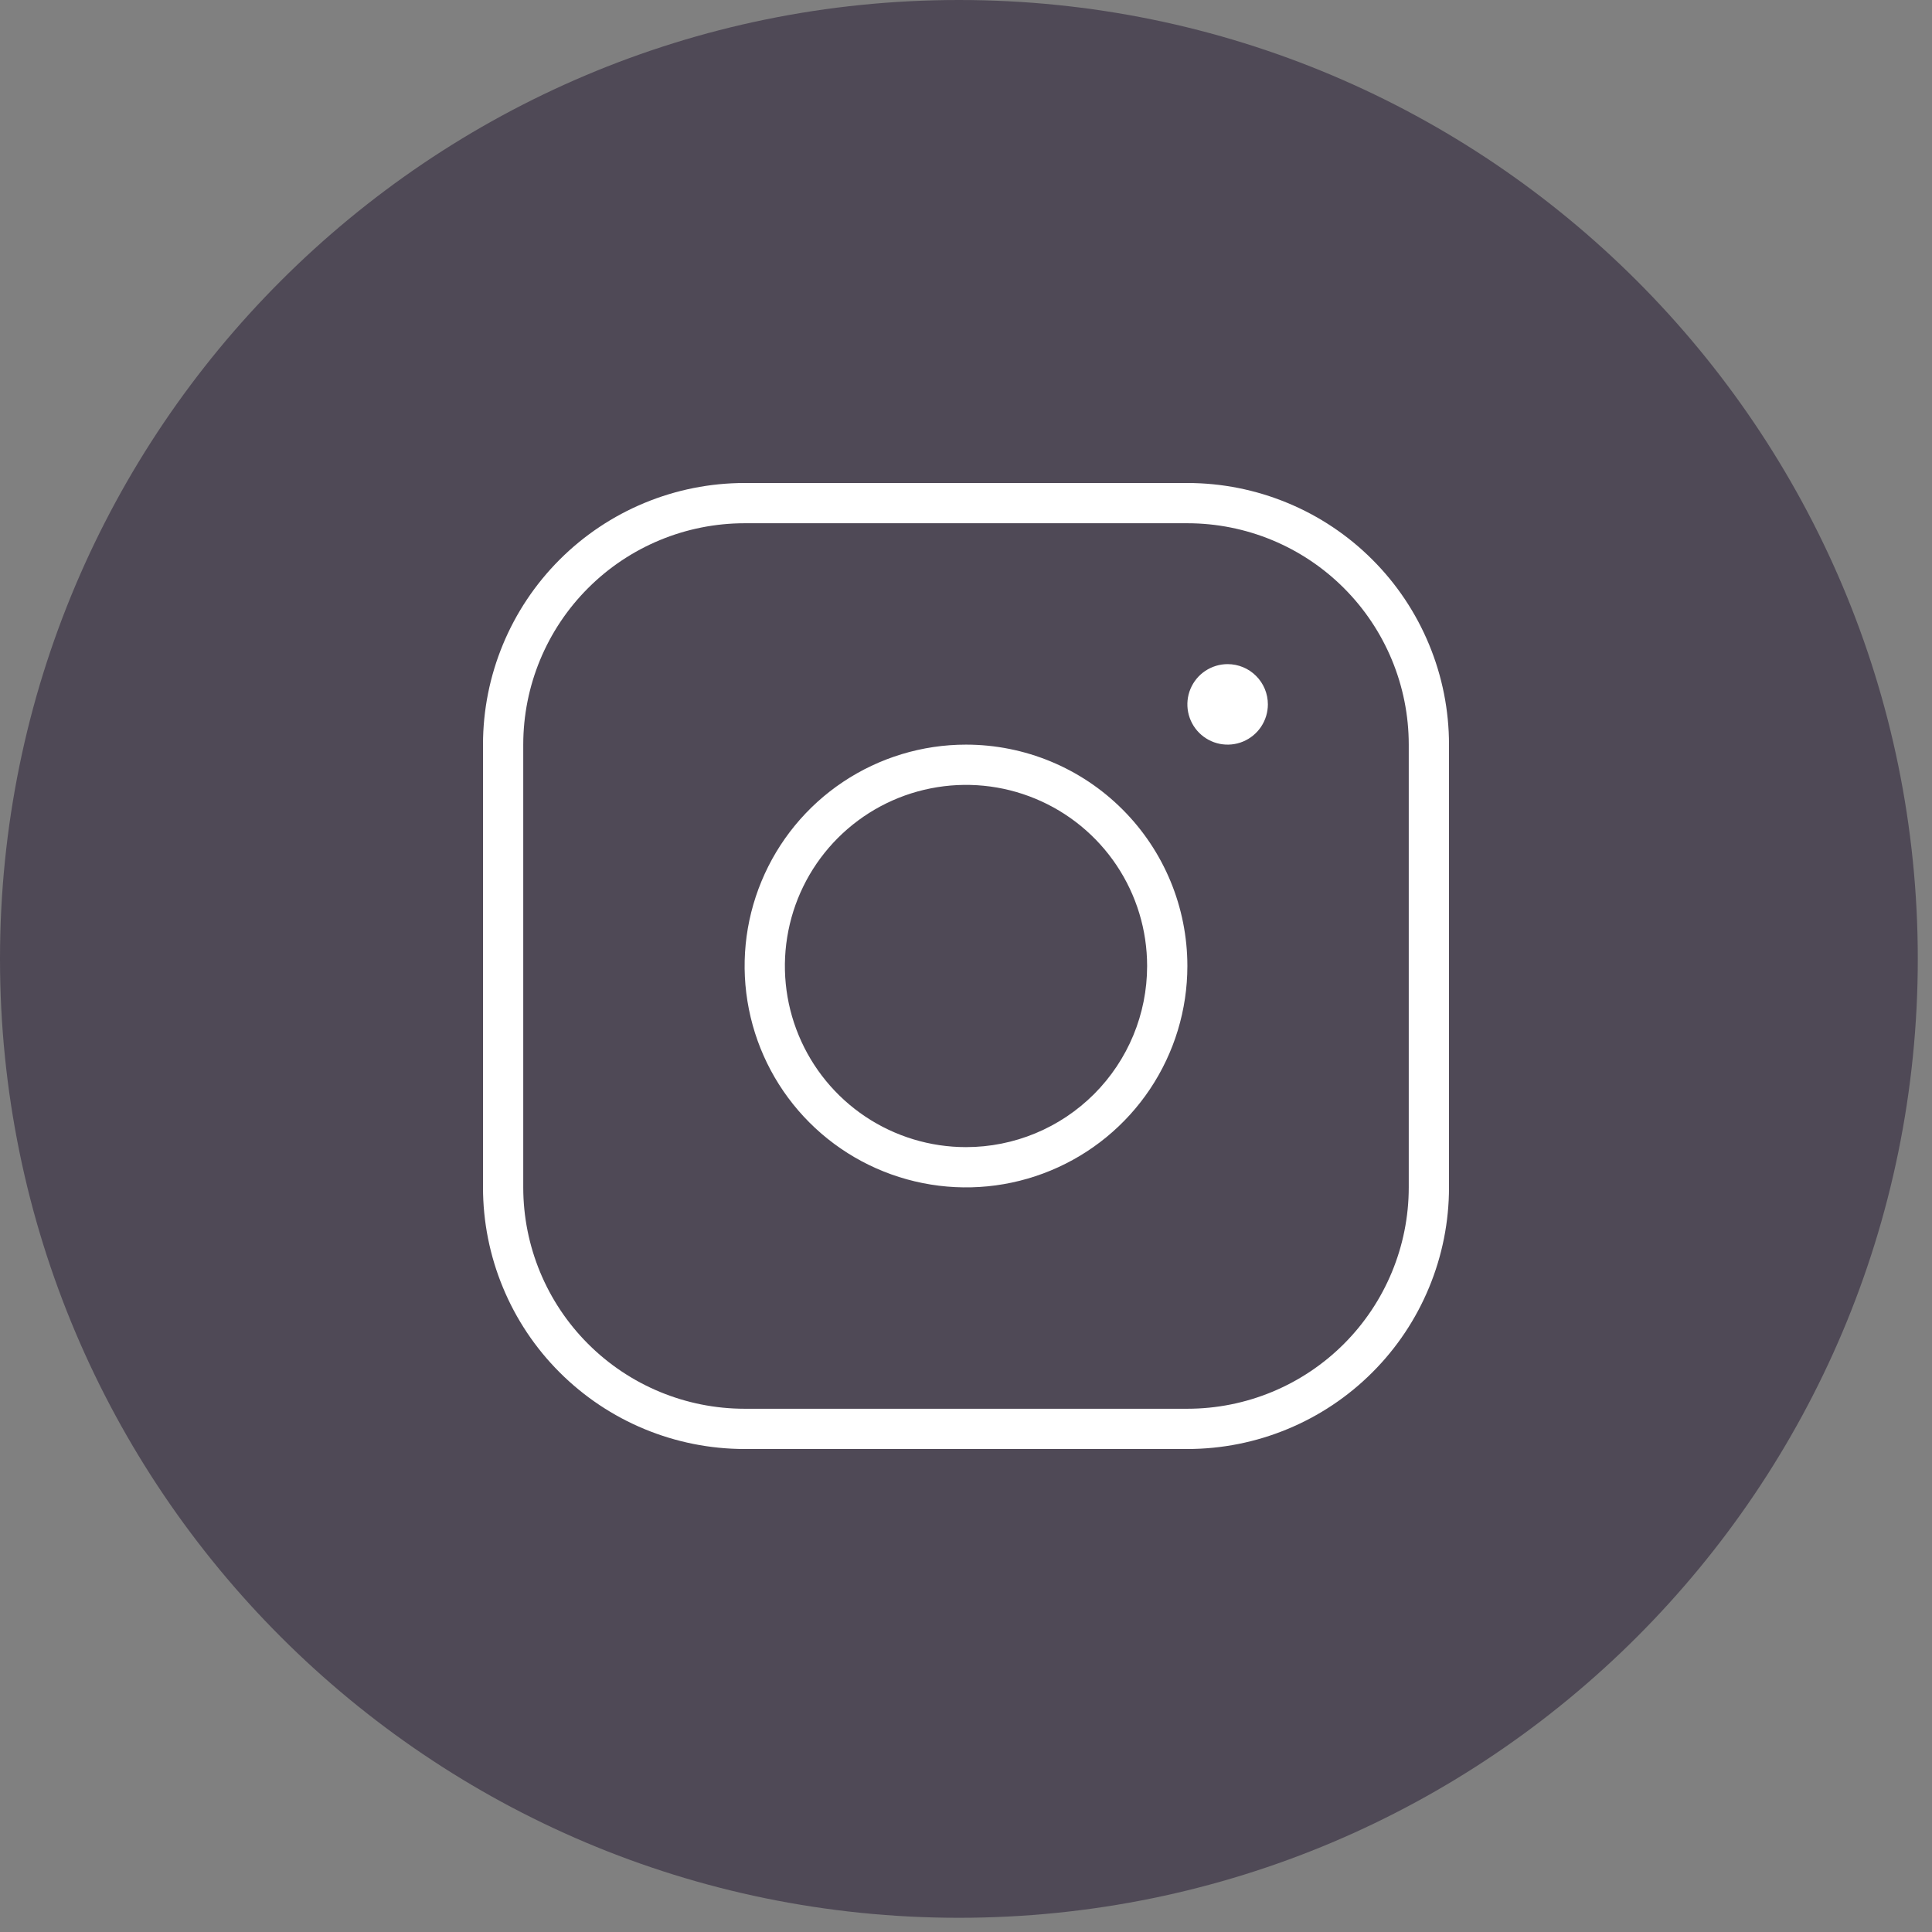<?xml version="1.0" encoding="UTF-8"?> <svg xmlns="http://www.w3.org/2000/svg" width="48" height="48" viewBox="0 0 48 48" fill="none"><rect x="0" y="0" width="48" height="48" fill="#808080" stroke="none"/> <path d="M23.823 47.647C36.981 47.647 47.647 36.981 47.647 23.823C47.647 10.666 36.981 0 23.823 0C10.666 0 0 10.666 0 23.823C0 36.981 10.666 47.647 23.823 47.647Z" fill="#4F4956"></path> <path d="M24 18.5C22.912 18.5 21.849 18.823 20.944 19.427C20.04 20.031 19.335 20.89 18.919 21.895C18.502 22.9 18.393 24.006 18.606 25.073C18.818 26.14 19.342 27.12 20.111 27.889C20.88 28.658 21.86 29.182 22.927 29.394C23.994 29.607 25.1 29.498 26.105 29.081C27.11 28.665 27.969 27.96 28.573 27.056C29.177 26.151 29.5 25.088 29.5 24C29.5 22.541 28.921 21.142 27.889 20.111C26.858 19.079 25.459 18.5 24 18.5ZM24 28.5C23.11 28.5 22.24 28.236 21.5 27.742C20.76 27.247 20.183 26.544 19.843 25.722C19.502 24.9 19.413 23.995 19.587 23.122C19.76 22.249 20.189 21.447 20.818 20.818C21.447 20.189 22.249 19.76 23.122 19.587C23.995 19.413 24.9 19.502 25.722 19.843C26.544 20.183 27.247 20.76 27.742 21.5C28.236 22.24 28.5 23.11 28.5 24C28.5 25.194 28.026 26.338 27.182 27.182C26.338 28.026 25.194 28.5 24 28.5V28.5ZM29.5 12H18.5C16.776 12 15.123 12.685 13.904 13.904C12.685 15.123 12 16.776 12 18.5V29.5C12 30.354 12.168 31.199 12.495 31.987C12.821 32.776 13.3 33.493 13.904 34.096C15.123 35.315 16.776 36 18.5 36H29.5C30.354 36 31.199 35.832 31.987 35.505C32.776 35.179 33.493 34.7 34.096 34.096C34.7 33.493 35.179 32.776 35.505 31.987C35.832 31.199 36 30.354 36 29.5V18.5C36 17.646 35.832 16.801 35.505 16.013C35.179 15.224 34.7 14.507 34.096 13.904C33.493 13.3 32.776 12.821 31.987 12.495C31.199 12.168 30.354 12 29.5 12V12ZM35 29.5C35 30.959 34.42 32.358 33.389 33.389C32.358 34.42 30.959 35 29.5 35H18.5C17.041 35 15.642 34.42 14.611 33.389C13.579 32.358 13 30.959 13 29.5V18.5C13 17.041 13.579 15.642 14.611 14.611C15.642 13.579 17.041 13 18.5 13H29.5C30.959 13 32.358 13.579 33.389 14.611C34.42 15.642 35 17.041 35 18.5V29.5ZM31.5 17.5C31.5 17.698 31.441 17.891 31.331 18.056C31.222 18.22 31.065 18.348 30.883 18.424C30.7 18.5 30.499 18.519 30.305 18.481C30.111 18.442 29.933 18.347 29.793 18.207C29.653 18.067 29.558 17.889 29.519 17.695C29.481 17.501 29.5 17.3 29.576 17.117C29.652 16.935 29.78 16.778 29.944 16.669C30.109 16.559 30.302 16.5 30.5 16.5C30.765 16.5 31.02 16.605 31.207 16.793C31.395 16.98 31.5 17.235 31.5 17.5Z" fill="white"></path> </svg> 